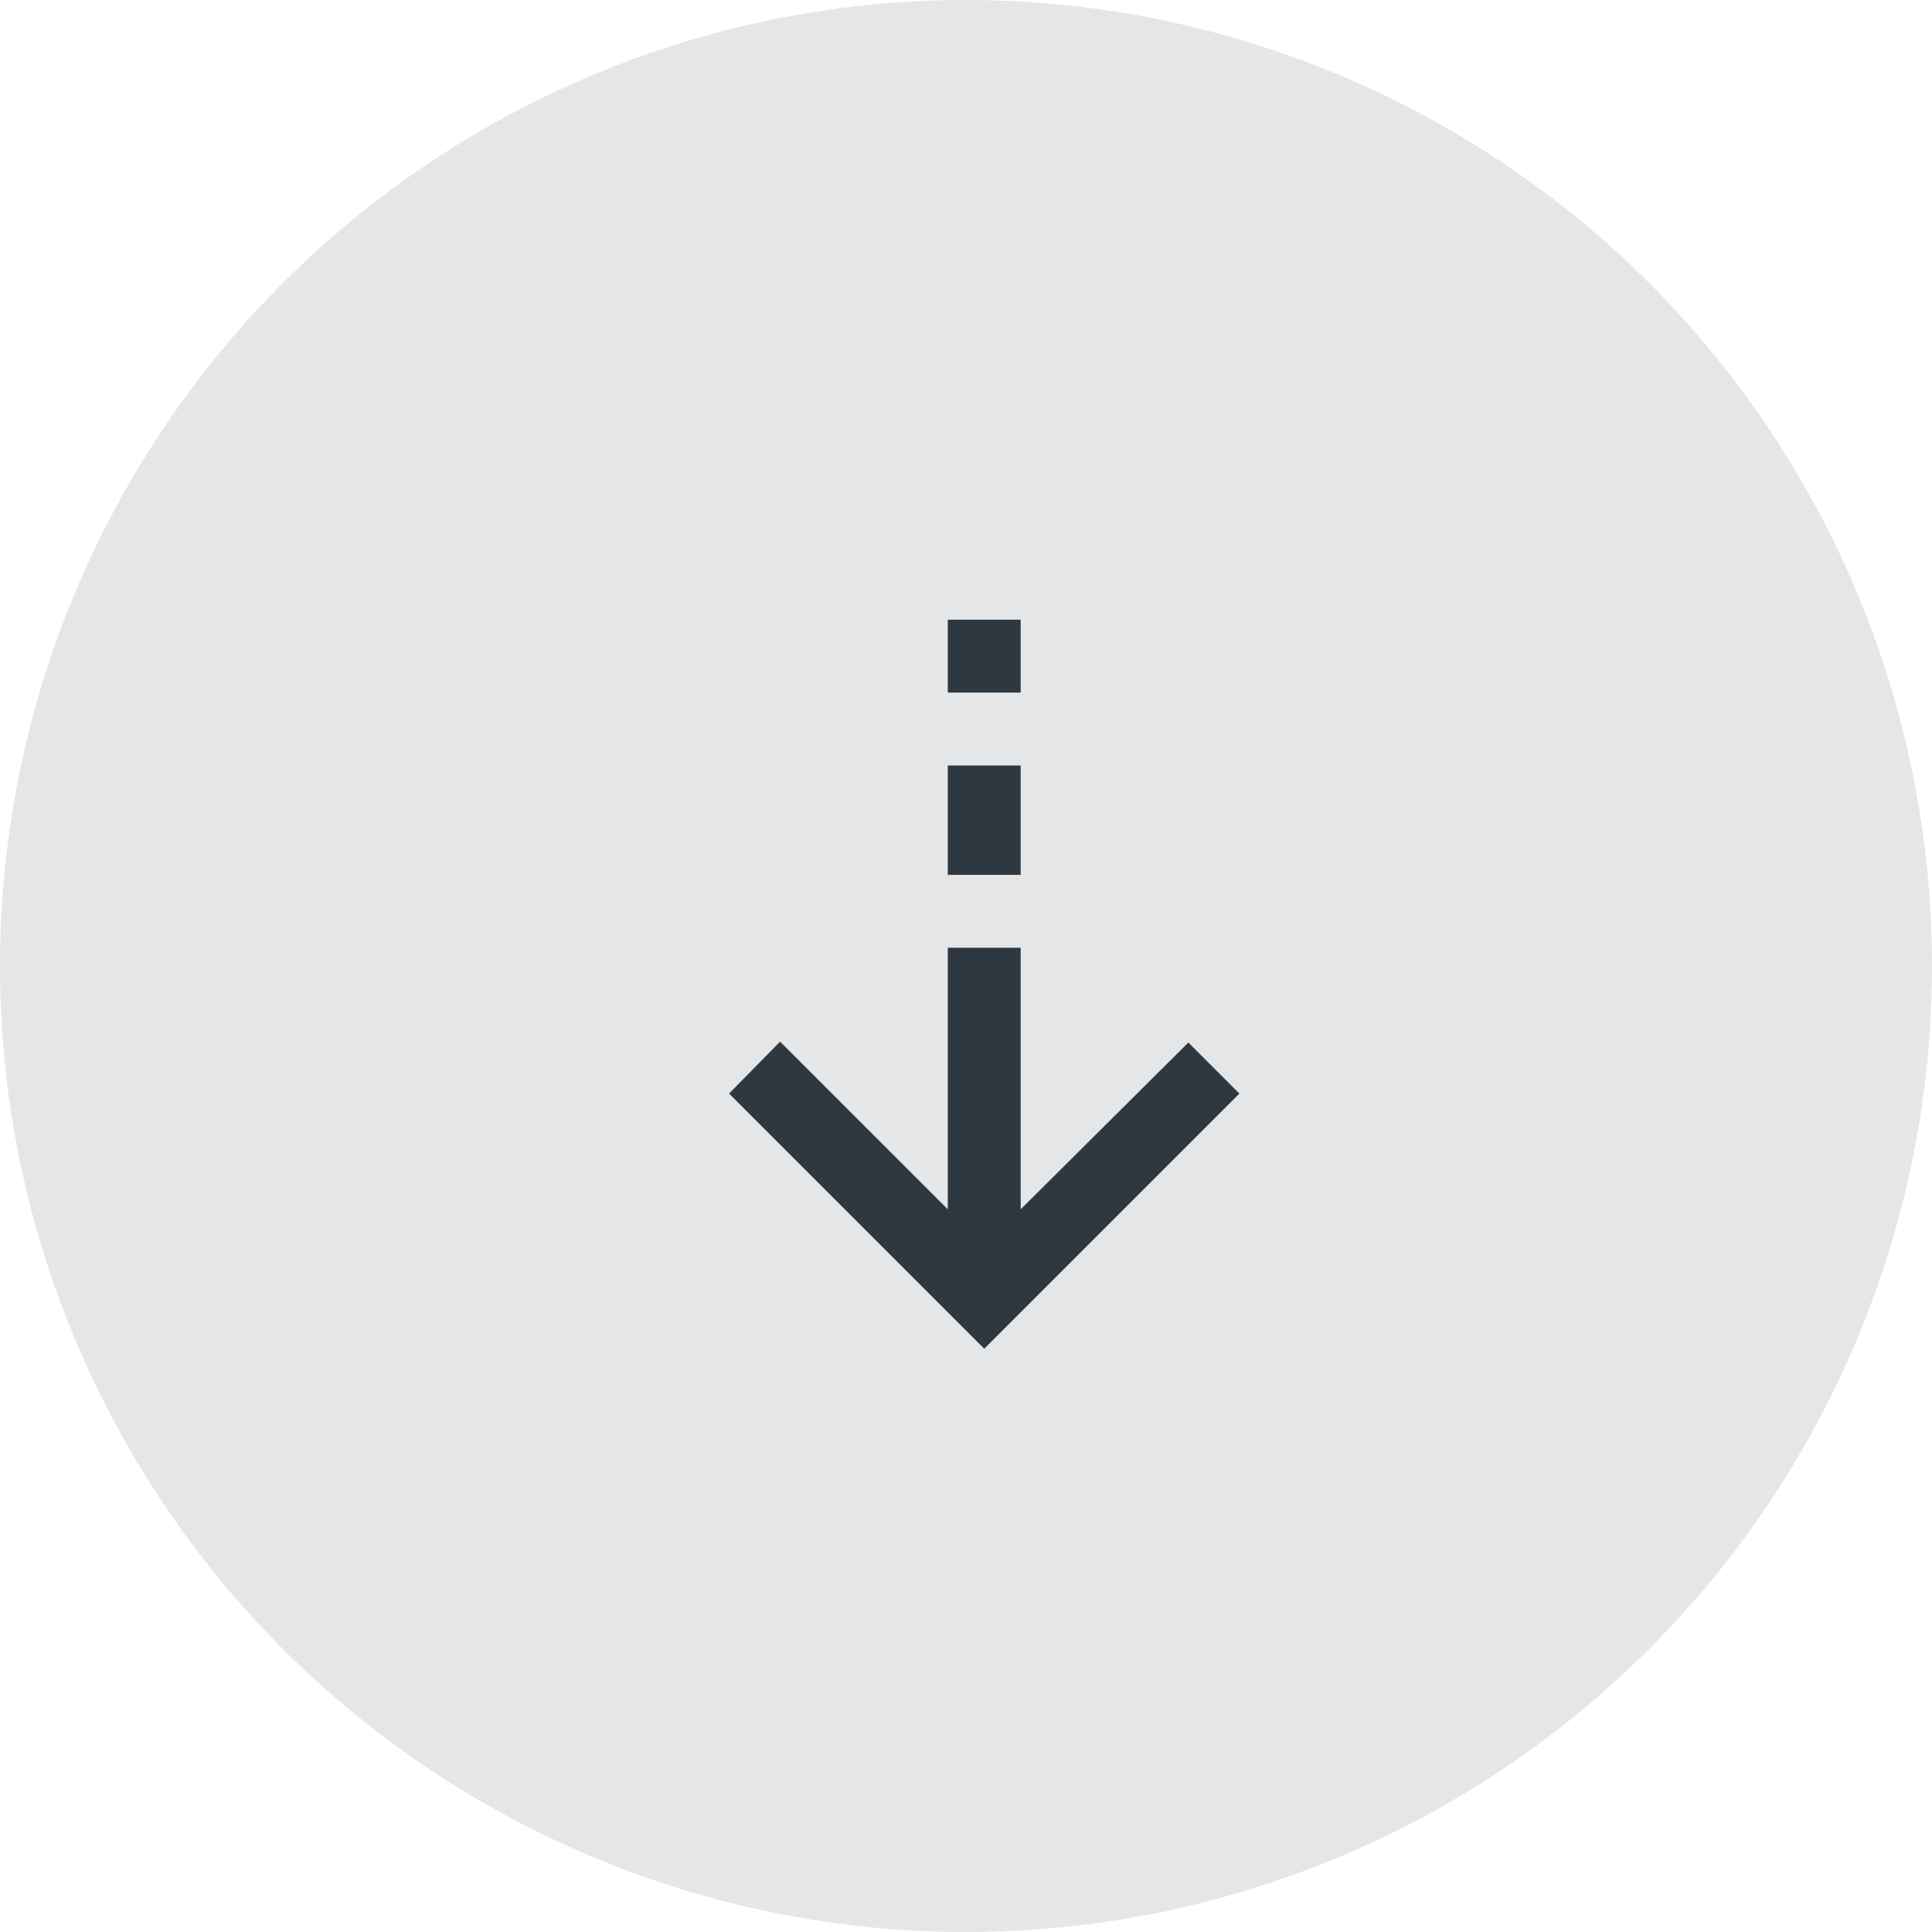 <svg width="53" height="53" viewBox="0 0 53 53" fill="none" xmlns="http://www.w3.org/2000/svg">
<circle cx="26.5" cy="26.5" r="26.5" fill="#E4E6E7"/>
<mask id="mask0_270_2" style="mask-type:alpha" maskUnits="userSpaceOnUse" x="15" y="15" width="24" height="24">
<rect x="15" y="15" width="24" height="24" fill="#D9D9D9"/>
</mask>
<g mask="url(#mask0_270_2)">
<path d="M27 37L20 30L21.4 28.575L26 33.175V26H28V33.175L32.6 28.6L34 30L27 37ZM26 24V21H28V24H26ZM26 19V17H28V19H26Z" fill="#2E3841"/>
</g>
</svg>
